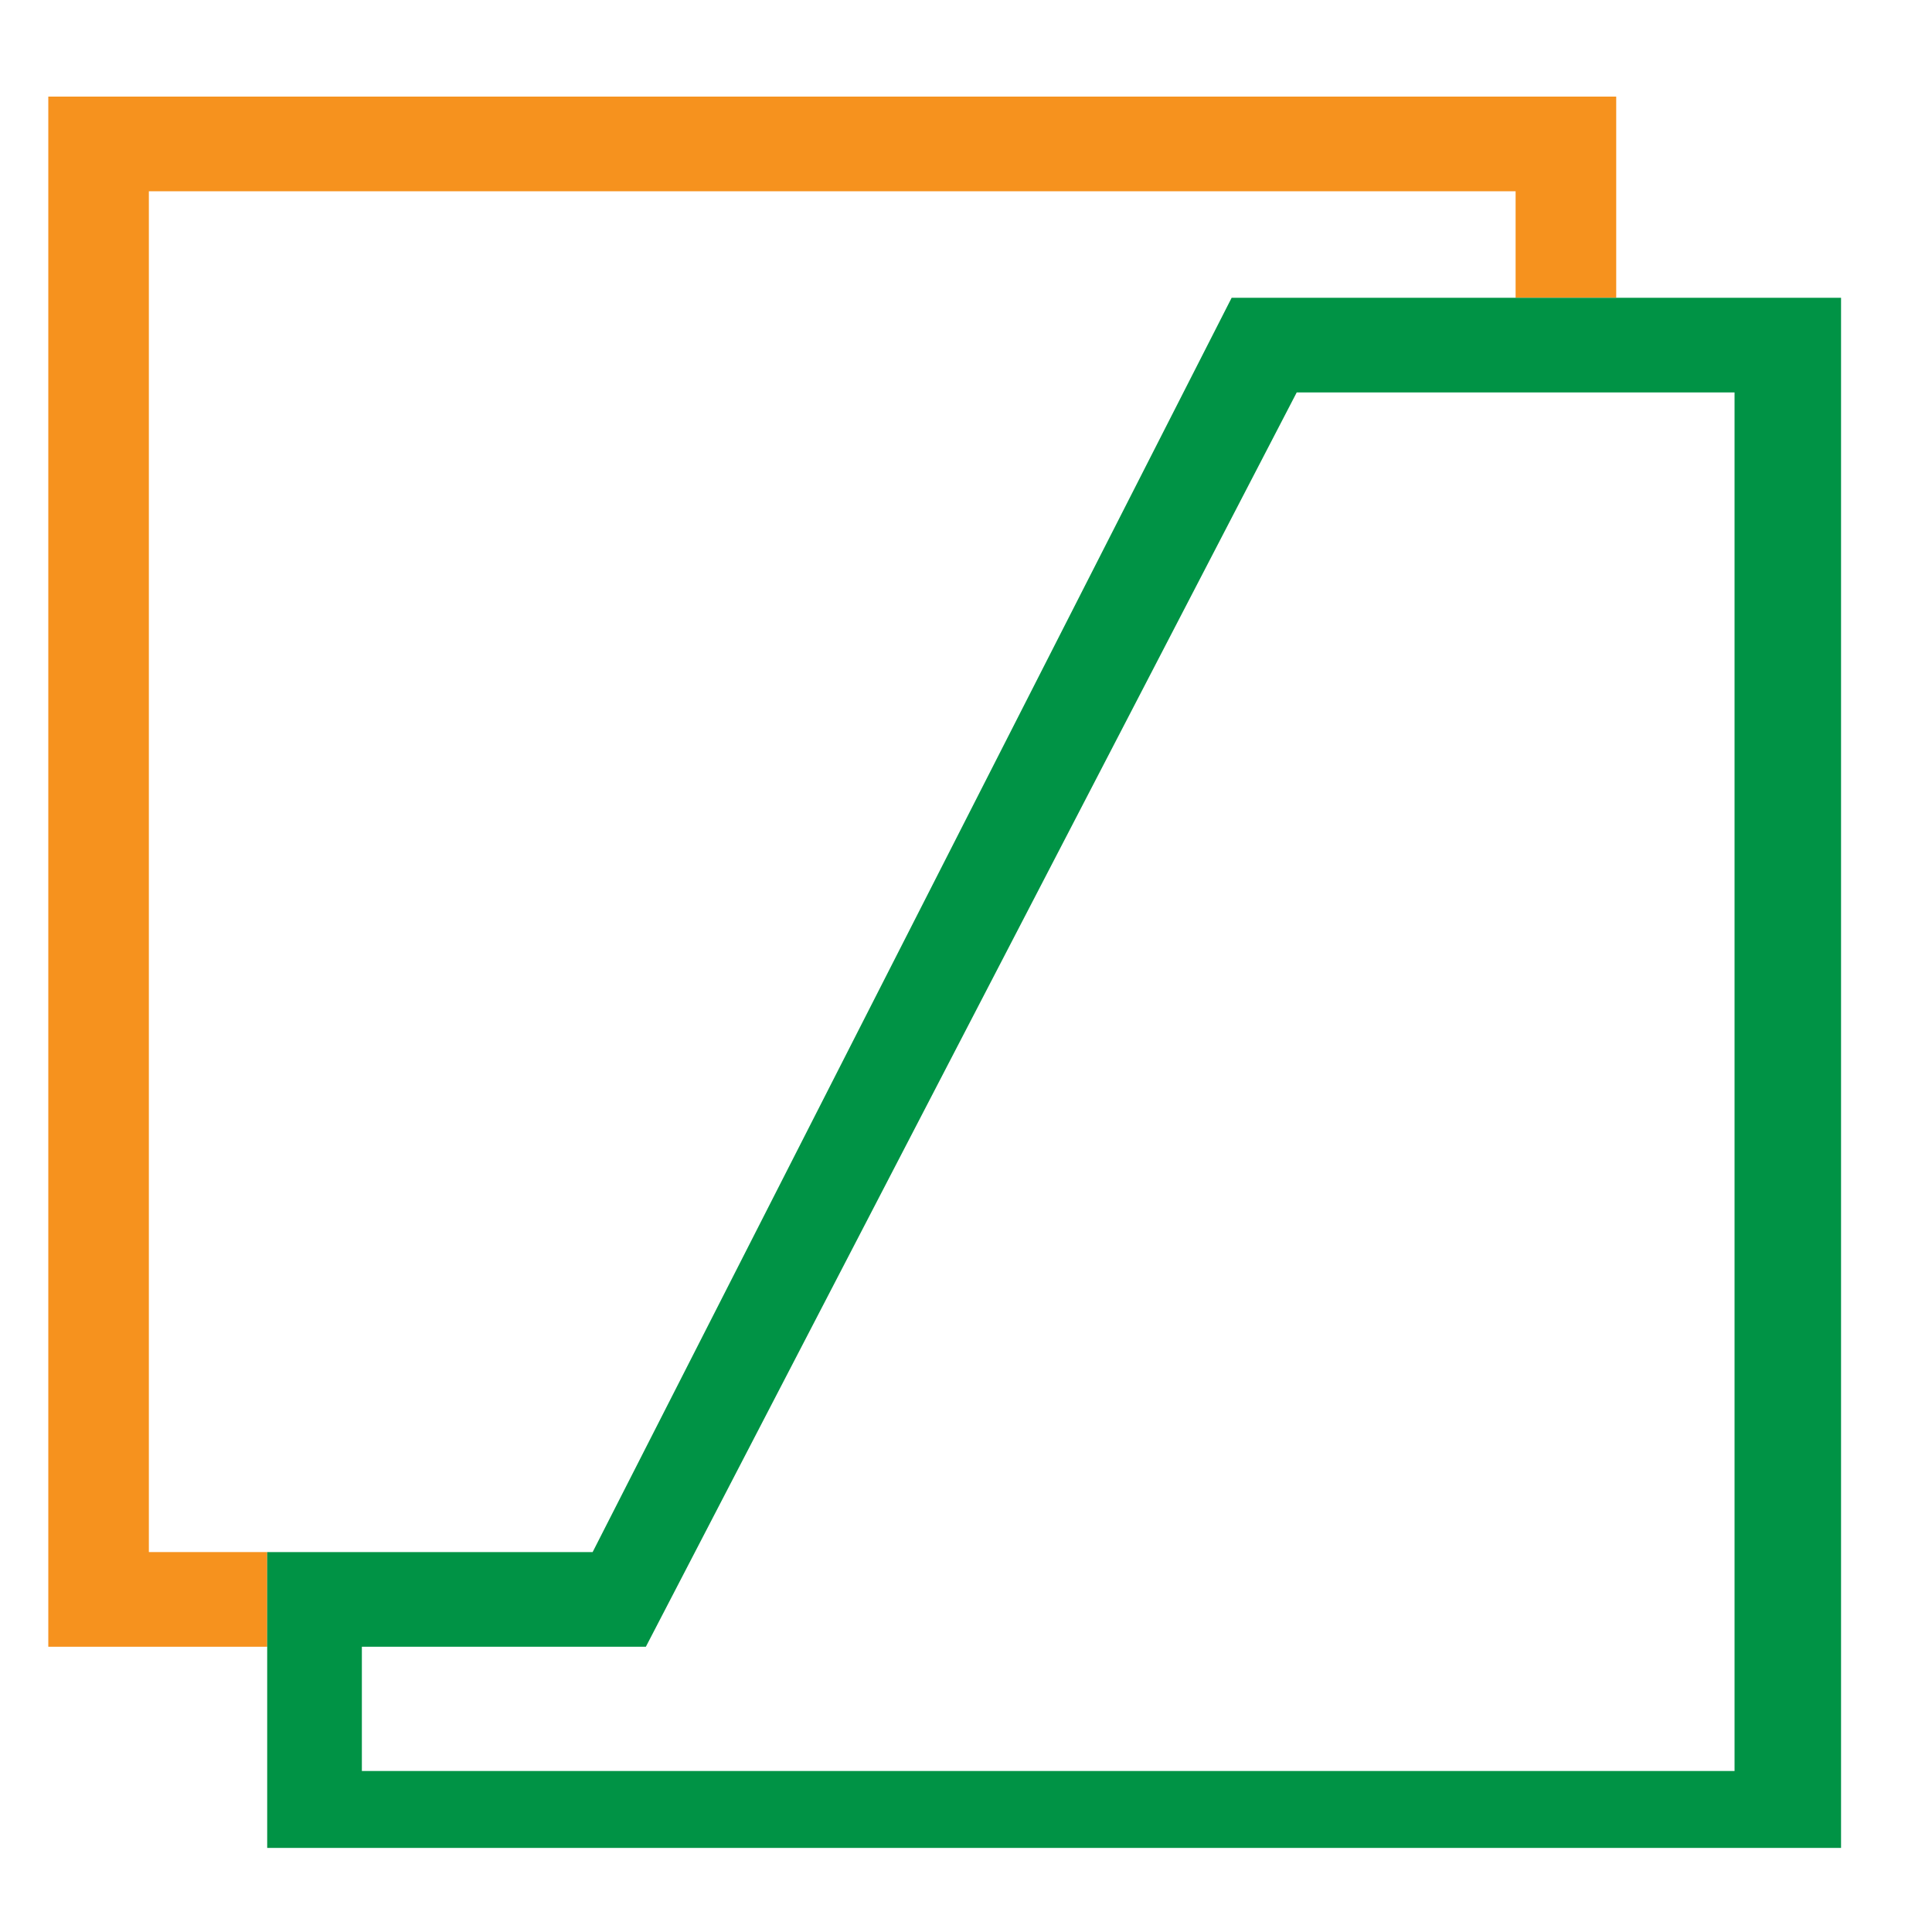 <svg width="40" height="40" viewBox="0 0 40 40" fill="none" xmlns="http://www.w3.org/2000/svg">
<path d="M3.082 32.134H5.532V34.094H1V2H33.462V6.165H31.379V3.96H3.082V32.134Z" fill="#F6921E"/>
<path fill-rule="evenodd" clip-rule="evenodd" d="M5.532 32.134V38.259H38.117V6.165H25.5L12.27 32.134H5.532ZM7.492 36.667V34.094H13.372L26.847 8.125H35.912V36.667H7.492Z" fill="#009345"/>
</svg>

